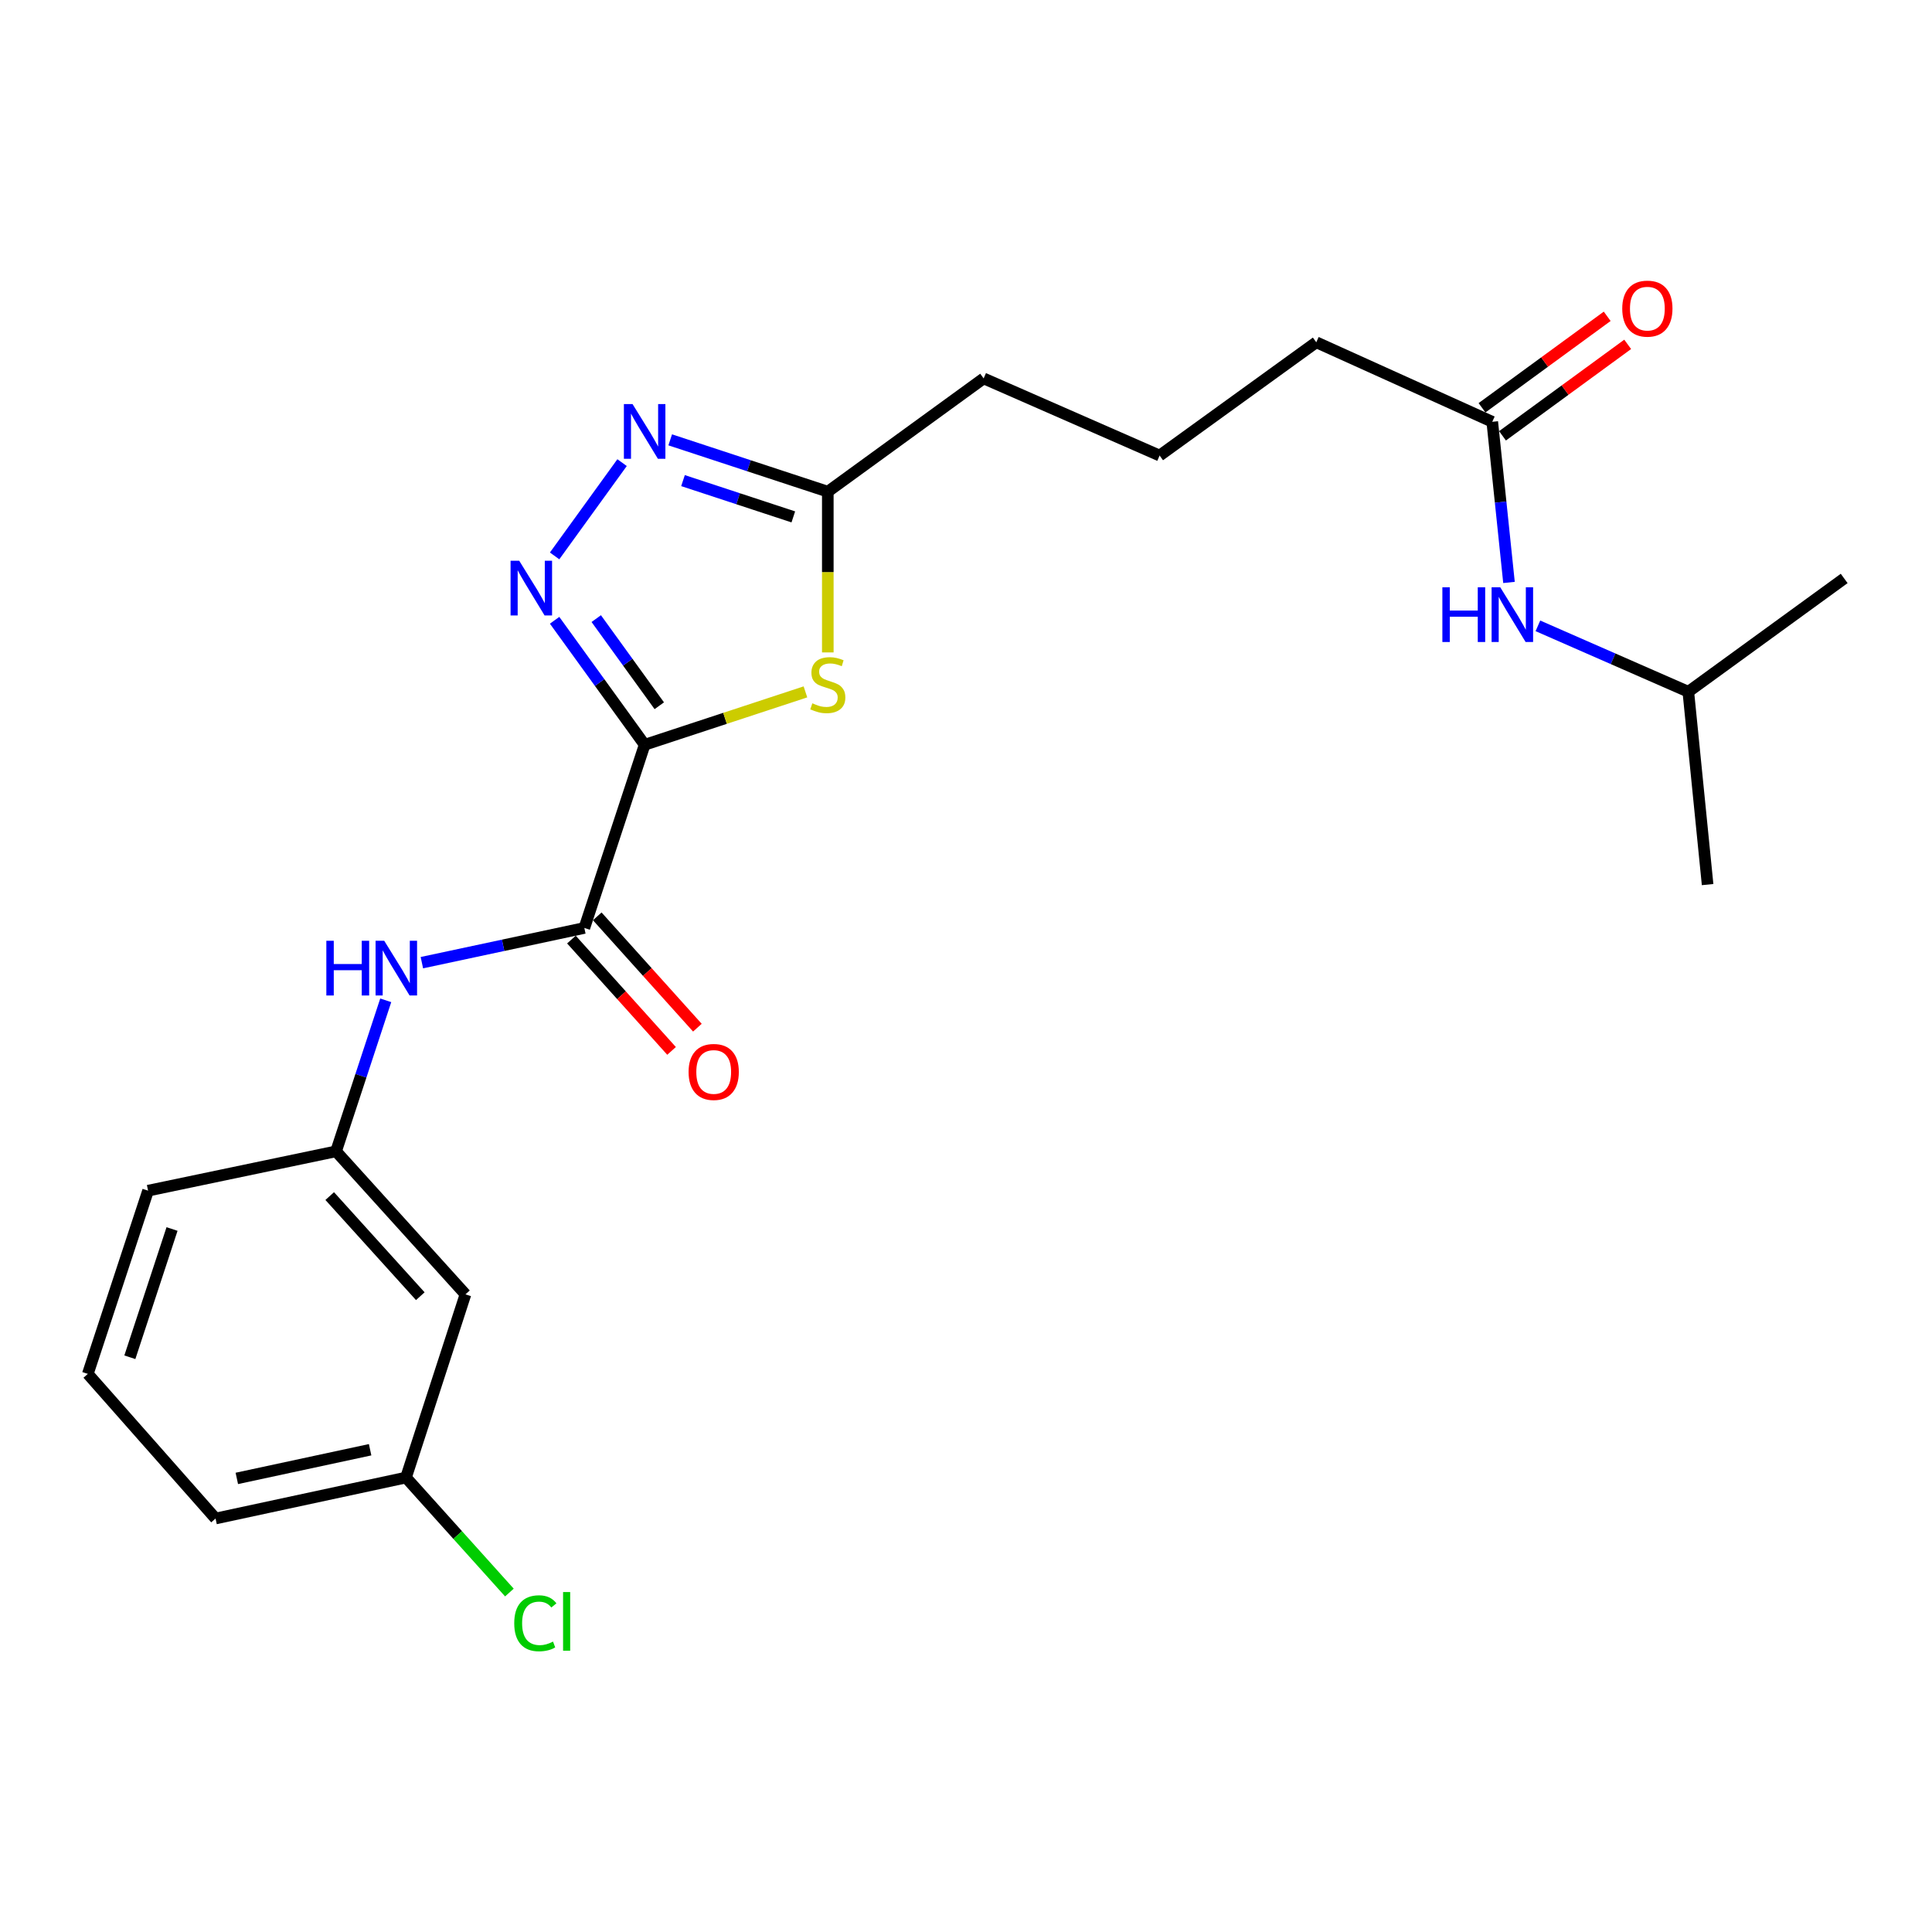 <?xml version='1.0' encoding='iso-8859-1'?>
<svg version='1.1' baseProfile='full'
              xmlns='http://www.w3.org/2000/svg'
                      xmlns:rdkit='http://www.rdkit.org/xml'
                      xmlns:xlink='http://www.w3.org/1999/xlink'
                  xml:space='preserve'
width='1000px' height='1000px' viewBox='0 0 1000 1000'>
<!-- END OF HEADER -->
<rect style='opacity:1.0;fill:#FFFFFF;stroke:none' width='1000' height='1000' x='0' y='0'> </rect>
<path class='bond-0' d='M 333.667,385.497 L 310.364,353.278' style='fill:none;fill-rule:evenodd;stroke:#000000;stroke-width:6px;stroke-linecap:butt;stroke-linejoin:miter;stroke-opacity:1' />
<path class='bond-0' d='M 310.364,353.278 L 287.061,321.06' style='fill:none;fill-rule:evenodd;stroke:#0000FF;stroke-width:6px;stroke-linecap:butt;stroke-linejoin:miter;stroke-opacity:1' />
<path class='bond-0' d='M 341.243,365.296 L 324.931,342.743' style='fill:none;fill-rule:evenodd;stroke:#000000;stroke-width:6px;stroke-linecap:butt;stroke-linejoin:miter;stroke-opacity:1' />
<path class='bond-0' d='M 324.931,342.743 L 308.619,320.19' style='fill:none;fill-rule:evenodd;stroke:#0000FF;stroke-width:6px;stroke-linecap:butt;stroke-linejoin:miter;stroke-opacity:1' />
<path class='bond-1' d='M 333.667,385.497 L 375.28,371.806' style='fill:none;fill-rule:evenodd;stroke:#000000;stroke-width:6px;stroke-linecap:butt;stroke-linejoin:miter;stroke-opacity:1' />
<path class='bond-1' d='M 375.28,371.806 L 416.894,358.114' style='fill:none;fill-rule:evenodd;stroke:#CCCC00;stroke-width:6px;stroke-linecap:butt;stroke-linejoin:miter;stroke-opacity:1' />
<path class='bond-2' d='M 333.667,385.497 L 302.455,480.309' style='fill:none;fill-rule:evenodd;stroke:#000000;stroke-width:6px;stroke-linecap:butt;stroke-linejoin:miter;stroke-opacity:1' />
<path class='bond-3' d='M 287.062,287.736 L 321.986,239.456' style='fill:none;fill-rule:evenodd;stroke:#0000FF;stroke-width:6px;stroke-linecap:butt;stroke-linejoin:miter;stroke-opacity:1' />
<path class='bond-4' d='M 428.469,337.69 L 428.469,296.09' style='fill:none;fill-rule:evenodd;stroke:#CCCC00;stroke-width:6px;stroke-linecap:butt;stroke-linejoin:miter;stroke-opacity:1' />
<path class='bond-4' d='M 428.469,296.09 L 428.469,254.49' style='fill:none;fill-rule:evenodd;stroke:#000000;stroke-width:6px;stroke-linecap:butt;stroke-linejoin:miter;stroke-opacity:1' />
<path class='bond-5' d='M 302.455,480.309 L 260.41,489.293' style='fill:none;fill-rule:evenodd;stroke:#000000;stroke-width:6px;stroke-linecap:butt;stroke-linejoin:miter;stroke-opacity:1' />
<path class='bond-5' d='M 260.41,489.293 L 218.364,498.277' style='fill:none;fill-rule:evenodd;stroke:#0000FF;stroke-width:6px;stroke-linecap:butt;stroke-linejoin:miter;stroke-opacity:1' />
<path class='bond-9' d='M 295.772,486.32 L 321.685,515.132' style='fill:none;fill-rule:evenodd;stroke:#000000;stroke-width:6px;stroke-linecap:butt;stroke-linejoin:miter;stroke-opacity:1' />
<path class='bond-9' d='M 321.685,515.132 L 347.598,543.944' style='fill:none;fill-rule:evenodd;stroke:#FF0000;stroke-width:6px;stroke-linecap:butt;stroke-linejoin:miter;stroke-opacity:1' />
<path class='bond-9' d='M 309.139,474.298 L 335.052,503.11' style='fill:none;fill-rule:evenodd;stroke:#000000;stroke-width:6px;stroke-linecap:butt;stroke-linejoin:miter;stroke-opacity:1' />
<path class='bond-9' d='M 335.052,503.11 L 360.965,531.923' style='fill:none;fill-rule:evenodd;stroke:#FF0000;stroke-width:6px;stroke-linecap:butt;stroke-linejoin:miter;stroke-opacity:1' />
<path class='bond-23' d='M 346.902,227.662 L 387.685,241.076' style='fill:none;fill-rule:evenodd;stroke:#0000FF;stroke-width:6px;stroke-linecap:butt;stroke-linejoin:miter;stroke-opacity:1' />
<path class='bond-23' d='M 387.685,241.076 L 428.469,254.49' style='fill:none;fill-rule:evenodd;stroke:#000000;stroke-width:6px;stroke-linecap:butt;stroke-linejoin:miter;stroke-opacity:1' />
<path class='bond-23' d='M 353.52,248.763 L 382.068,258.153' style='fill:none;fill-rule:evenodd;stroke:#0000FF;stroke-width:6px;stroke-linecap:butt;stroke-linejoin:miter;stroke-opacity:1' />
<path class='bond-23' d='M 382.068,258.153 L 410.617,267.543' style='fill:none;fill-rule:evenodd;stroke:#000000;stroke-width:6px;stroke-linecap:butt;stroke-linejoin:miter;stroke-opacity:1' />
<path class='bond-14' d='M 428.469,254.49 L 509.129,195.863' style='fill:none;fill-rule:evenodd;stroke:#000000;stroke-width:6px;stroke-linecap:butt;stroke-linejoin:miter;stroke-opacity:1' />
<path class='bond-8' d='M 199.657,517.759 L 186.801,556.842' style='fill:none;fill-rule:evenodd;stroke:#0000FF;stroke-width:6px;stroke-linecap:butt;stroke-linejoin:miter;stroke-opacity:1' />
<path class='bond-8' d='M 186.801,556.842 L 173.945,595.926' style='fill:none;fill-rule:evenodd;stroke:#000000;stroke-width:6px;stroke-linecap:butt;stroke-linejoin:miter;stroke-opacity:1' />
<path class='bond-6' d='M 772.392,218.325 L 681.305,177.156' style='fill:none;fill-rule:evenodd;stroke:#000000;stroke-width:6px;stroke-linecap:butt;stroke-linejoin:miter;stroke-opacity:1' />
<path class='bond-7' d='M 772.392,218.325 L 776.722,259.898' style='fill:none;fill-rule:evenodd;stroke:#000000;stroke-width:6px;stroke-linecap:butt;stroke-linejoin:miter;stroke-opacity:1' />
<path class='bond-7' d='M 776.722,259.898 L 781.053,301.472' style='fill:none;fill-rule:evenodd;stroke:#0000FF;stroke-width:6px;stroke-linecap:butt;stroke-linejoin:miter;stroke-opacity:1' />
<path class='bond-11' d='M 777.695,225.583 L 810.092,201.911' style='fill:none;fill-rule:evenodd;stroke:#000000;stroke-width:6px;stroke-linecap:butt;stroke-linejoin:miter;stroke-opacity:1' />
<path class='bond-11' d='M 810.092,201.911 L 842.489,178.24' style='fill:none;fill-rule:evenodd;stroke:#FF0000;stroke-width:6px;stroke-linecap:butt;stroke-linejoin:miter;stroke-opacity:1' />
<path class='bond-11' d='M 767.089,211.067 L 799.486,187.395' style='fill:none;fill-rule:evenodd;stroke:#000000;stroke-width:6px;stroke-linecap:butt;stroke-linejoin:miter;stroke-opacity:1' />
<path class='bond-11' d='M 799.486,187.395 L 831.883,163.724' style='fill:none;fill-rule:evenodd;stroke:#FF0000;stroke-width:6px;stroke-linecap:butt;stroke-linejoin:miter;stroke-opacity:1' />
<path class='bond-17' d='M 796.015,323.936 L 834.94,340.994' style='fill:none;fill-rule:evenodd;stroke:#0000FF;stroke-width:6px;stroke-linecap:butt;stroke-linejoin:miter;stroke-opacity:1' />
<path class='bond-17' d='M 834.94,340.994 L 873.866,358.051' style='fill:none;fill-rule:evenodd;stroke:#000000;stroke-width:6px;stroke-linecap:butt;stroke-linejoin:miter;stroke-opacity:1' />
<path class='bond-10' d='M 173.945,595.926 L 240.922,669.954' style='fill:none;fill-rule:evenodd;stroke:#000000;stroke-width:6px;stroke-linecap:butt;stroke-linejoin:miter;stroke-opacity:1' />
<path class='bond-10' d='M 170.66,619.091 L 217.544,670.911' style='fill:none;fill-rule:evenodd;stroke:#000000;stroke-width:6px;stroke-linecap:butt;stroke-linejoin:miter;stroke-opacity:1' />
<path class='bond-19' d='M 173.945,595.926 L 76.646,616.29' style='fill:none;fill-rule:evenodd;stroke:#000000;stroke-width:6px;stroke-linecap:butt;stroke-linejoin:miter;stroke-opacity:1' />
<path class='bond-12' d='M 240.922,669.954 L 210.14,764.776' style='fill:none;fill-rule:evenodd;stroke:#000000;stroke-width:6px;stroke-linecap:butt;stroke-linejoin:miter;stroke-opacity:1' />
<path class='bond-13' d='M 210.14,764.776 L 236.902,794.536' style='fill:none;fill-rule:evenodd;stroke:#000000;stroke-width:6px;stroke-linecap:butt;stroke-linejoin:miter;stroke-opacity:1' />
<path class='bond-13' d='M 236.902,794.536 L 263.664,824.297' style='fill:none;fill-rule:evenodd;stroke:#00CC00;stroke-width:6px;stroke-linecap:butt;stroke-linejoin:miter;stroke-opacity:1' />
<path class='bond-24' d='M 210.14,764.776 L 111.572,785.98' style='fill:none;fill-rule:evenodd;stroke:#000000;stroke-width:6px;stroke-linecap:butt;stroke-linejoin:miter;stroke-opacity:1' />
<path class='bond-24' d='M 191.574,750.381 L 122.577,765.223' style='fill:none;fill-rule:evenodd;stroke:#000000;stroke-width:6px;stroke-linecap:butt;stroke-linejoin:miter;stroke-opacity:1' />
<path class='bond-16' d='M 509.129,195.863 L 600.216,235.793' style='fill:none;fill-rule:evenodd;stroke:#000000;stroke-width:6px;stroke-linecap:butt;stroke-linejoin:miter;stroke-opacity:1' />
<path class='bond-15' d='M 681.305,177.156 L 600.216,235.793' style='fill:none;fill-rule:evenodd;stroke:#000000;stroke-width:6px;stroke-linecap:butt;stroke-linejoin:miter;stroke-opacity:1' />
<path class='bond-21' d='M 873.866,358.051 L 954.545,299.404' style='fill:none;fill-rule:evenodd;stroke:#000000;stroke-width:6px;stroke-linecap:butt;stroke-linejoin:miter;stroke-opacity:1' />
<path class='bond-22' d='M 873.866,358.051 L 883.853,457.857' style='fill:none;fill-rule:evenodd;stroke:#000000;stroke-width:6px;stroke-linecap:butt;stroke-linejoin:miter;stroke-opacity:1' />
<path class='bond-18' d='M 45.455,711.123 L 76.646,616.29' style='fill:none;fill-rule:evenodd;stroke:#000000;stroke-width:6px;stroke-linecap:butt;stroke-linejoin:miter;stroke-opacity:1' />
<path class='bond-18' d='M 67.211,702.515 L 89.045,636.132' style='fill:none;fill-rule:evenodd;stroke:#000000;stroke-width:6px;stroke-linecap:butt;stroke-linejoin:miter;stroke-opacity:1' />
<path class='bond-20' d='M 45.455,711.123 L 111.572,785.98' style='fill:none;fill-rule:evenodd;stroke:#000000;stroke-width:6px;stroke-linecap:butt;stroke-linejoin:miter;stroke-opacity:1' />
<path  class='atom-1' d='M 268.749 290.238
L 278.029 305.238
Q 278.949 306.718, 280.429 309.398
Q 281.909 312.078, 281.989 312.238
L 281.989 290.238
L 285.749 290.238
L 285.749 318.558
L 281.869 318.558
L 271.909 302.158
Q 270.749 300.238, 269.509 298.038
Q 268.309 295.838, 267.949 295.158
L 267.949 318.558
L 264.269 318.558
L 264.269 290.238
L 268.749 290.238
' fill='#0000FF'/>
<path  class='atom-2' d='M 420.469 364.026
Q 420.789 364.146, 422.109 364.706
Q 423.429 365.266, 424.869 365.626
Q 426.349 365.946, 427.789 365.946
Q 430.469 365.946, 432.029 364.666
Q 433.589 363.346, 433.589 361.066
Q 433.589 359.506, 432.789 358.546
Q 432.029 357.586, 430.829 357.066
Q 429.629 356.546, 427.629 355.946
Q 425.109 355.186, 423.589 354.466
Q 422.109 353.746, 421.029 352.226
Q 419.989 350.706, 419.989 348.146
Q 419.989 344.586, 422.389 342.386
Q 424.829 340.186, 429.629 340.186
Q 432.909 340.186, 436.629 341.746
L 435.709 344.826
Q 432.309 343.426, 429.749 343.426
Q 426.989 343.426, 425.469 344.586
Q 423.949 345.706, 423.989 347.666
Q 423.989 349.186, 424.749 350.106
Q 425.549 351.026, 426.669 351.546
Q 427.829 352.066, 429.749 352.666
Q 432.309 353.466, 433.829 354.266
Q 435.349 355.066, 436.429 356.706
Q 437.549 358.306, 437.549 361.066
Q 437.549 364.986, 434.909 367.106
Q 432.309 369.186, 427.949 369.186
Q 425.429 369.186, 423.509 368.626
Q 421.629 368.106, 419.389 367.186
L 420.469 364.026
' fill='#CCCC00'/>
<path  class='atom-4' d='M 327.407 209.148
L 336.687 224.148
Q 337.607 225.628, 339.087 228.308
Q 340.567 230.988, 340.647 231.148
L 340.647 209.148
L 344.407 209.148
L 344.407 237.468
L 340.527 237.468
L 330.567 221.068
Q 329.407 219.148, 328.167 216.948
Q 326.967 214.748, 326.607 214.068
L 326.607 237.468
L 322.927 237.468
L 322.927 209.148
L 327.407 209.148
' fill='#0000FF'/>
<path  class='atom-6' d='M 168.916 486.943
L 172.756 486.943
L 172.756 498.983
L 187.236 498.983
L 187.236 486.943
L 191.076 486.943
L 191.076 515.263
L 187.236 515.263
L 187.236 502.183
L 172.756 502.183
L 172.756 515.263
L 168.916 515.263
L 168.916 486.943
' fill='#0000FF'/>
<path  class='atom-6' d='M 198.876 486.943
L 208.156 501.943
Q 209.076 503.423, 210.556 506.103
Q 212.036 508.783, 212.116 508.943
L 212.116 486.943
L 215.876 486.943
L 215.876 515.263
L 211.996 515.263
L 202.036 498.863
Q 200.876 496.943, 199.636 494.743
Q 198.436 492.543, 198.076 491.863
L 198.076 515.263
L 194.396 515.263
L 194.396 486.943
L 198.876 486.943
' fill='#0000FF'/>
<path  class='atom-8' d='M 746.569 303.981
L 750.409 303.981
L 750.409 316.021
L 764.889 316.021
L 764.889 303.981
L 768.729 303.981
L 768.729 332.301
L 764.889 332.301
L 764.889 319.221
L 750.409 319.221
L 750.409 332.301
L 746.569 332.301
L 746.569 303.981
' fill='#0000FF'/>
<path  class='atom-8' d='M 776.529 303.981
L 785.809 318.981
Q 786.729 320.461, 788.209 323.141
Q 789.689 325.821, 789.769 325.981
L 789.769 303.981
L 793.529 303.981
L 793.529 332.301
L 789.649 332.301
L 779.689 315.901
Q 778.529 313.981, 777.289 311.781
Q 776.089 309.581, 775.729 308.901
L 775.729 332.301
L 772.049 332.301
L 772.049 303.981
L 776.529 303.981
' fill='#0000FF'/>
<path  class='atom-10' d='M 356.412 554.837
Q 356.412 548.037, 359.772 544.237
Q 363.132 540.437, 369.412 540.437
Q 375.692 540.437, 379.052 544.237
Q 382.412 548.037, 382.412 554.837
Q 382.412 561.717, 379.012 565.637
Q 375.612 569.517, 369.412 569.517
Q 363.172 569.517, 359.772 565.637
Q 356.412 561.757, 356.412 554.837
M 369.412 566.317
Q 373.732 566.317, 376.052 563.437
Q 378.412 560.517, 378.412 554.837
Q 378.412 549.277, 376.052 546.477
Q 373.732 543.637, 369.412 543.637
Q 365.092 543.637, 362.732 546.437
Q 360.412 549.237, 360.412 554.837
Q 360.412 560.557, 362.732 563.437
Q 365.092 566.317, 369.412 566.317
' fill='#FF0000'/>
<path  class='atom-12' d='M 839.672 159.747
Q 839.672 152.947, 843.032 149.147
Q 846.392 145.347, 852.672 145.347
Q 858.952 145.347, 862.312 149.147
Q 865.672 152.947, 865.672 159.747
Q 865.672 166.627, 862.272 170.547
Q 858.872 174.427, 852.672 174.427
Q 846.432 174.427, 843.032 170.547
Q 839.672 166.667, 839.672 159.747
M 852.672 171.227
Q 856.992 171.227, 859.312 168.347
Q 861.672 165.427, 861.672 159.747
Q 861.672 154.187, 859.312 151.387
Q 856.992 148.547, 852.672 148.547
Q 848.352 148.547, 845.992 151.347
Q 843.672 154.147, 843.672 159.747
Q 843.672 165.467, 845.992 168.347
Q 848.352 171.227, 852.672 171.227
' fill='#FF0000'/>
<path  class='atom-14' d='M 266.167 840.203
Q 266.167 833.163, 269.447 829.483
Q 272.767 825.763, 279.047 825.763
Q 284.887 825.763, 288.007 829.883
L 285.367 832.043
Q 283.087 829.043, 279.047 829.043
Q 274.767 829.043, 272.487 831.923
Q 270.247 834.763, 270.247 840.203
Q 270.247 845.803, 272.567 848.683
Q 274.927 851.563, 279.487 851.563
Q 282.607 851.563, 286.247 849.683
L 287.367 852.683
Q 285.887 853.643, 283.647 854.203
Q 281.407 854.763, 278.927 854.763
Q 272.767 854.763, 269.447 851.003
Q 266.167 847.243, 266.167 840.203
' fill='#00CC00'/>
<path  class='atom-14' d='M 291.447 824.043
L 295.127 824.043
L 295.127 854.403
L 291.447 854.403
L 291.447 824.043
' fill='#00CC00'/>
</svg>
